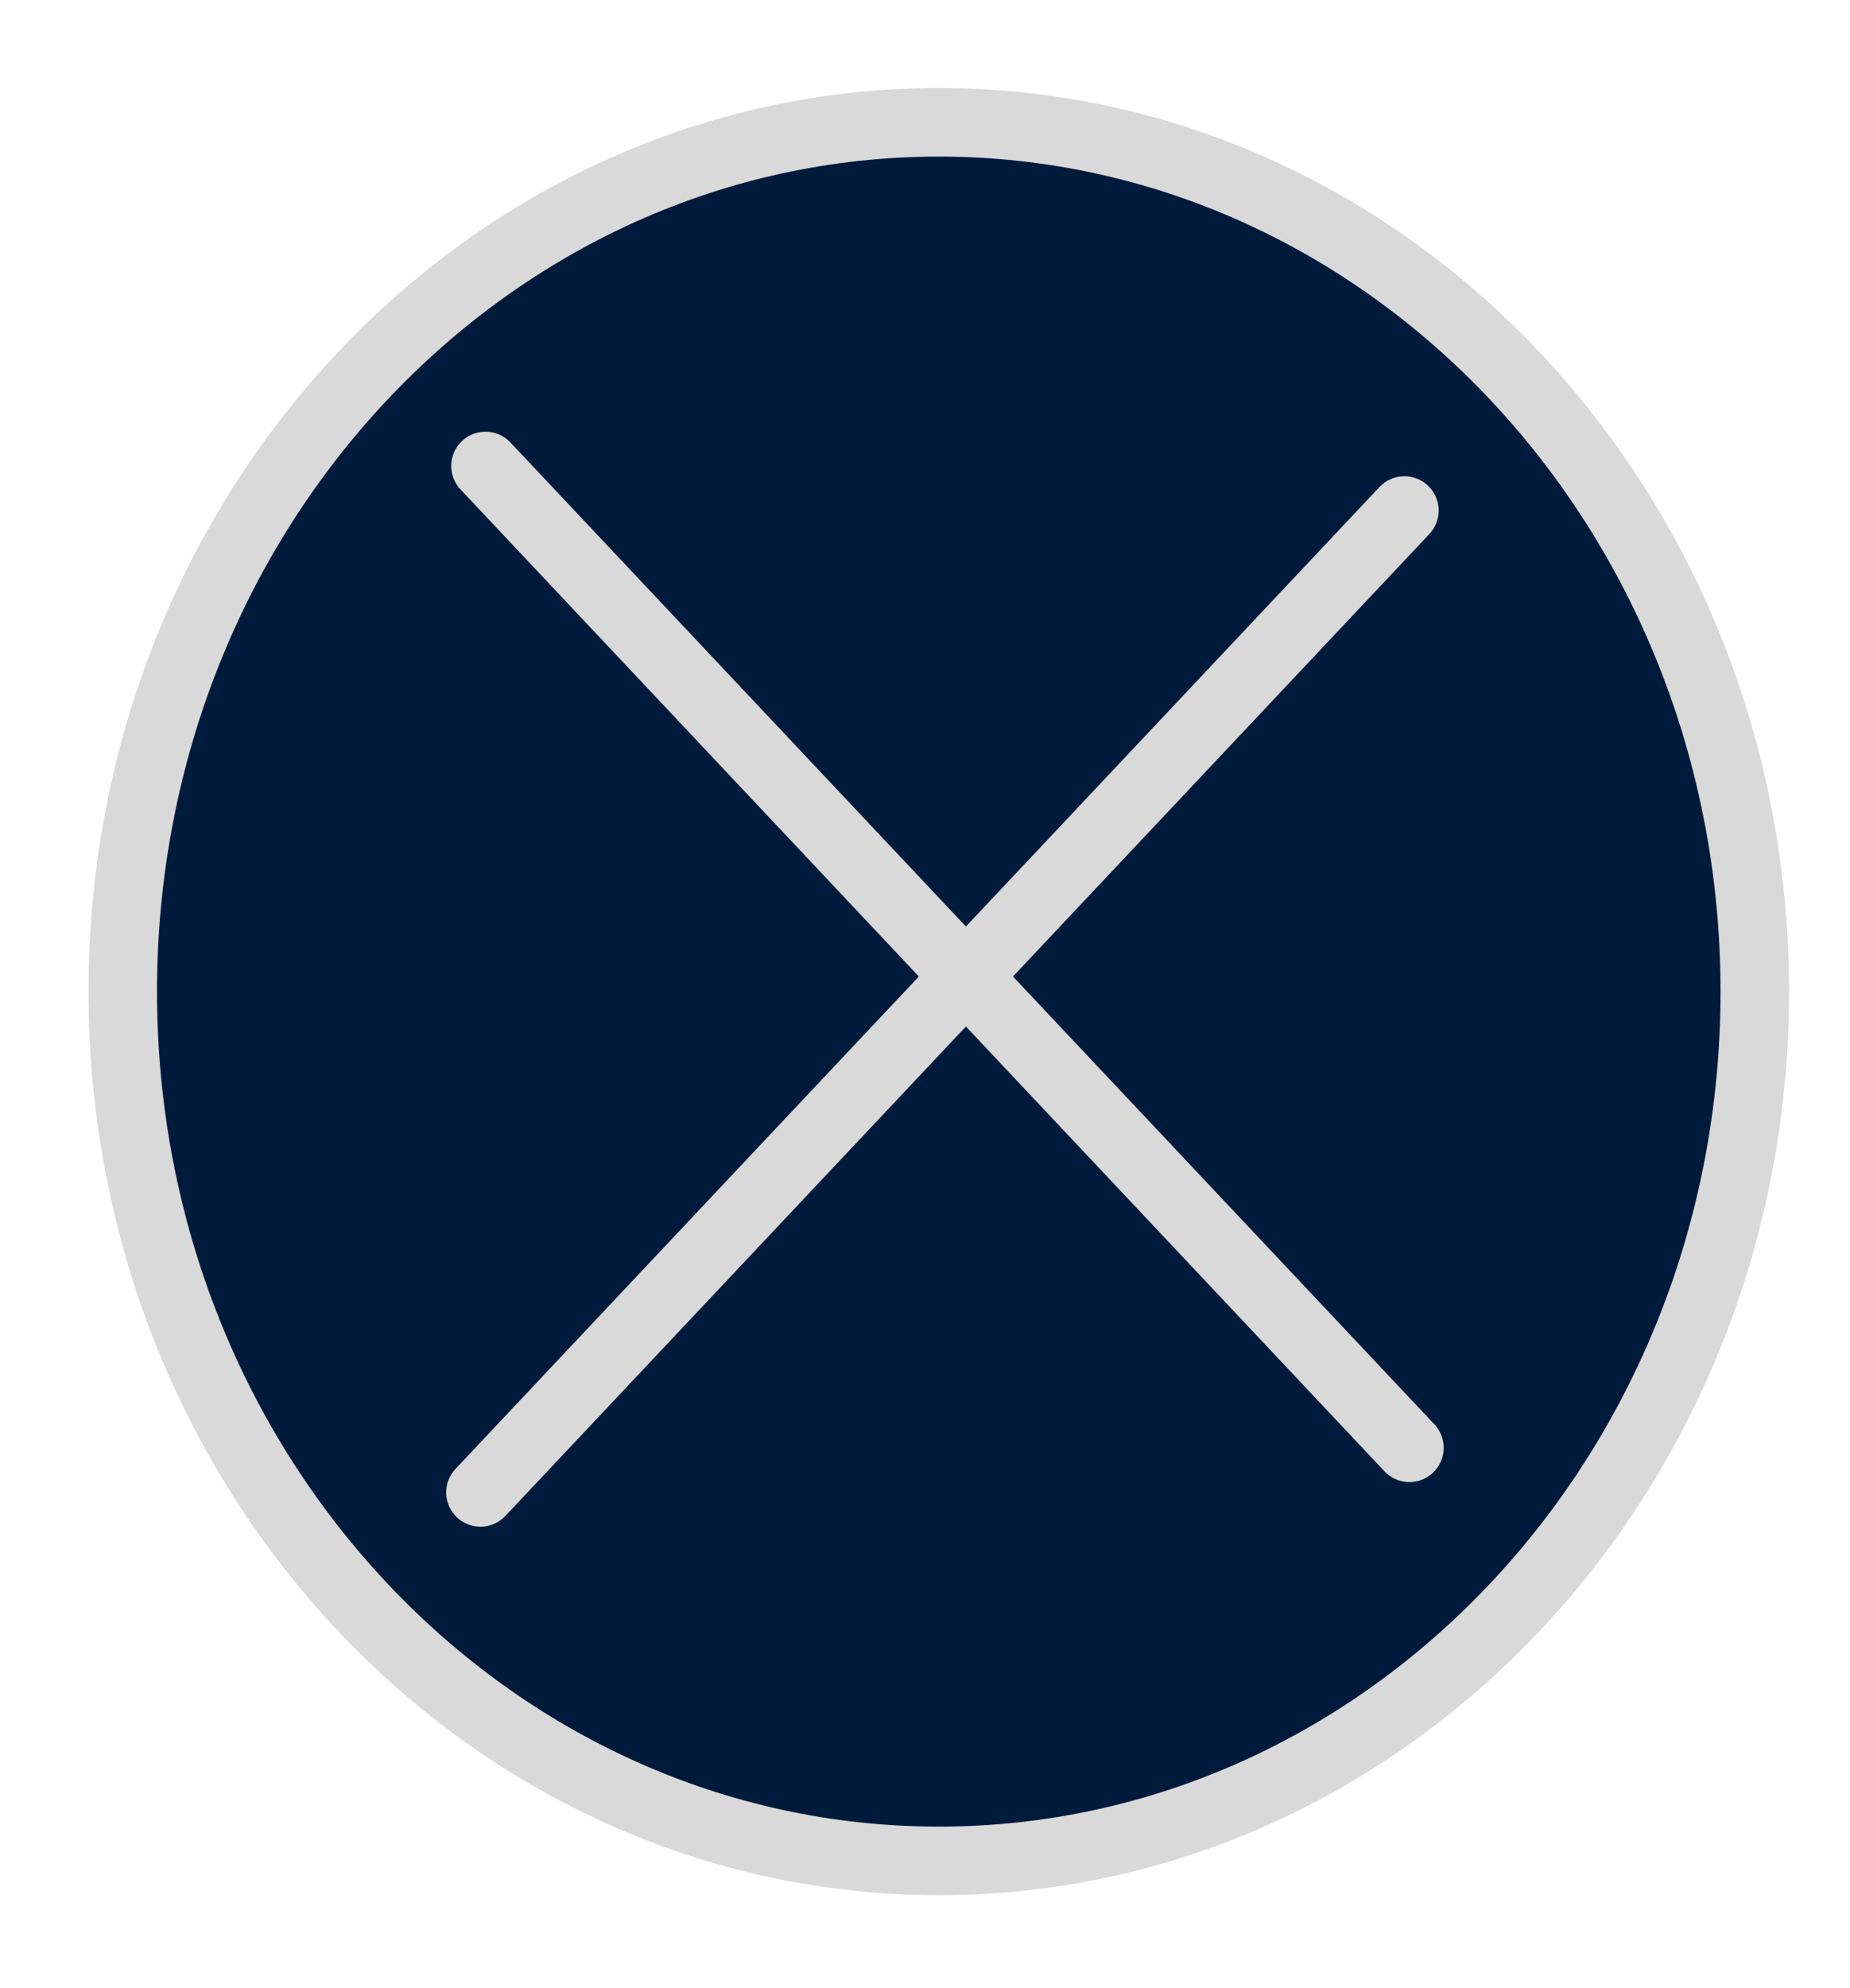 <svg width="54" height="58" viewBox="0 0 54 58" fill="none" xmlns="http://www.w3.org/2000/svg">
<path d="M51.221 28.928C51.221 42.992 40.501 54.288 27.402 54.288C14.303 54.288 3.583 42.992 3.583 28.928C3.583 14.865 14.303 3.568 27.402 3.568C40.501 3.568 51.221 14.865 51.221 28.928Z" fill="#001A3B" stroke="#D9D9D9" stroke-width="2"/>
<path d="M40.993 14.894L14.024 43.538" stroke="#D9D9D9" stroke-width="2" stroke-linecap="round"/>
<path d="M14.171 13.594L41.14 42.237" stroke="#D9D9D9" stroke-width="2" stroke-linecap="round"/>
</svg>
